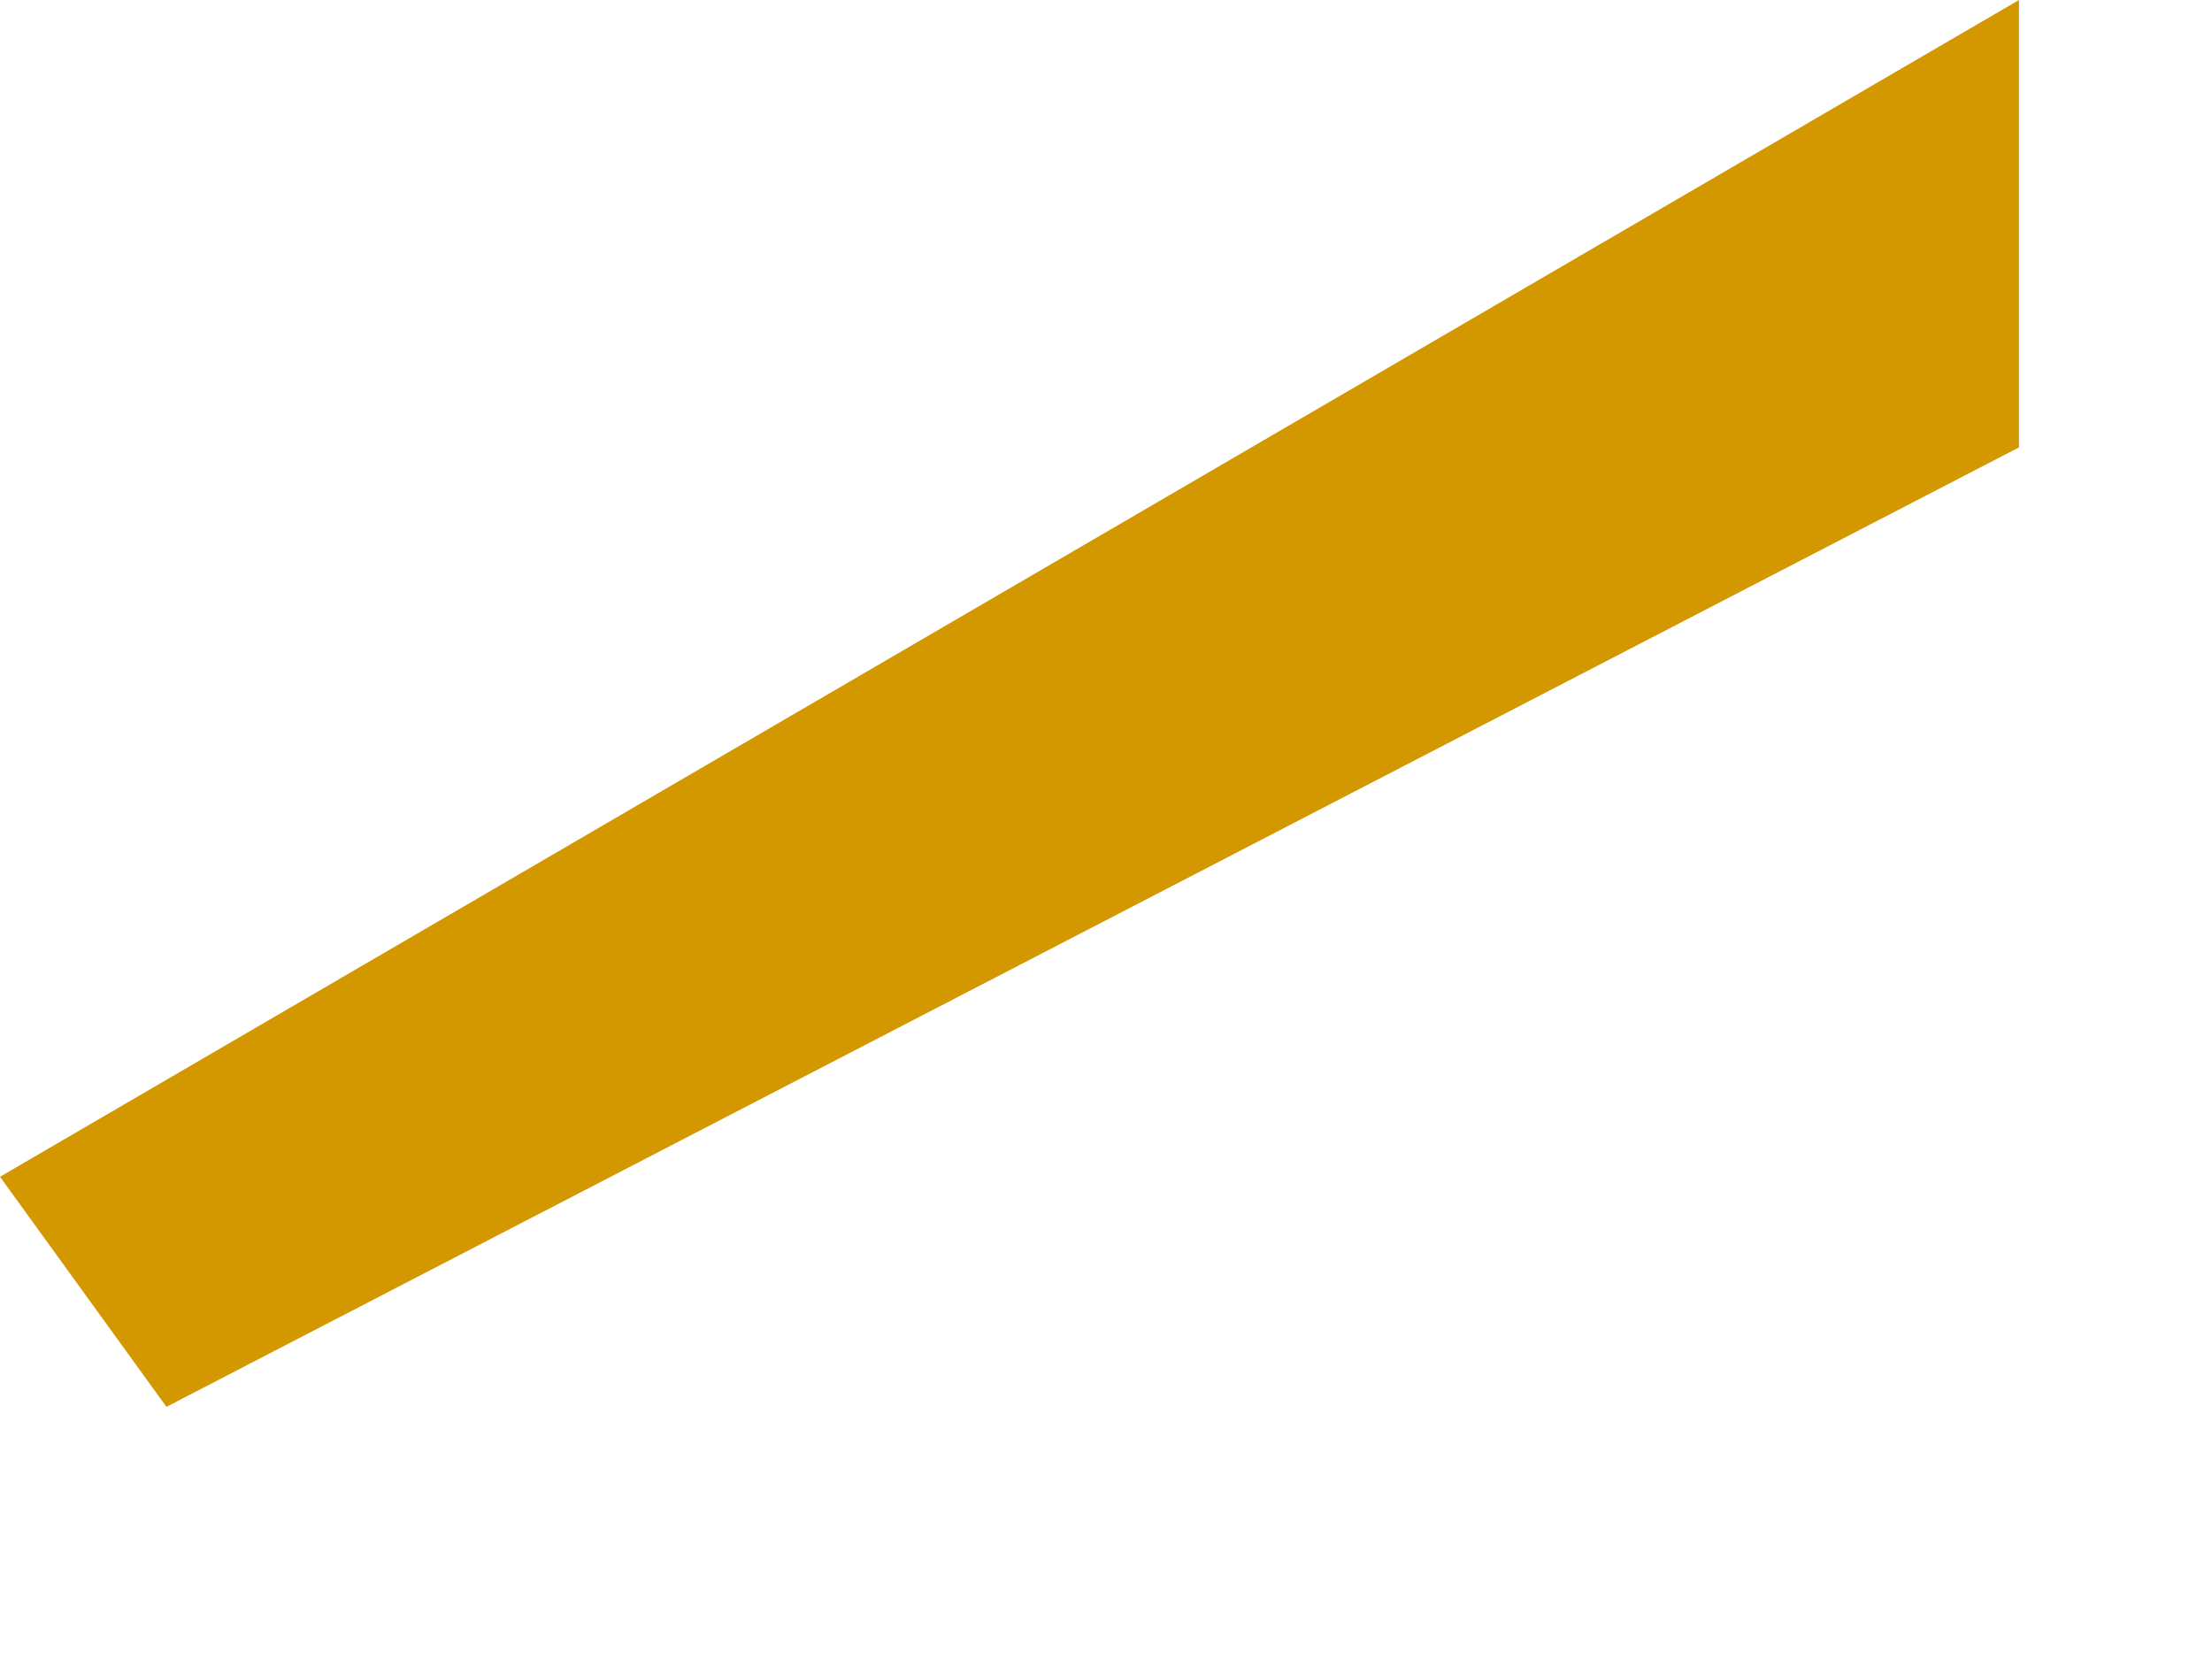 <?xml version="1.0" encoding="utf-8"?>
<svg xmlns="http://www.w3.org/2000/svg" fill="none" height="100%" overflow="visible" preserveAspectRatio="none" style="display: block;" viewBox="0 0 4 3" width="100%">
<path d="M3.651 0V0.809L0.301 2.544L0 2.128L3.651 0Z" fill="#D39700" id="Vector"/>
</svg>